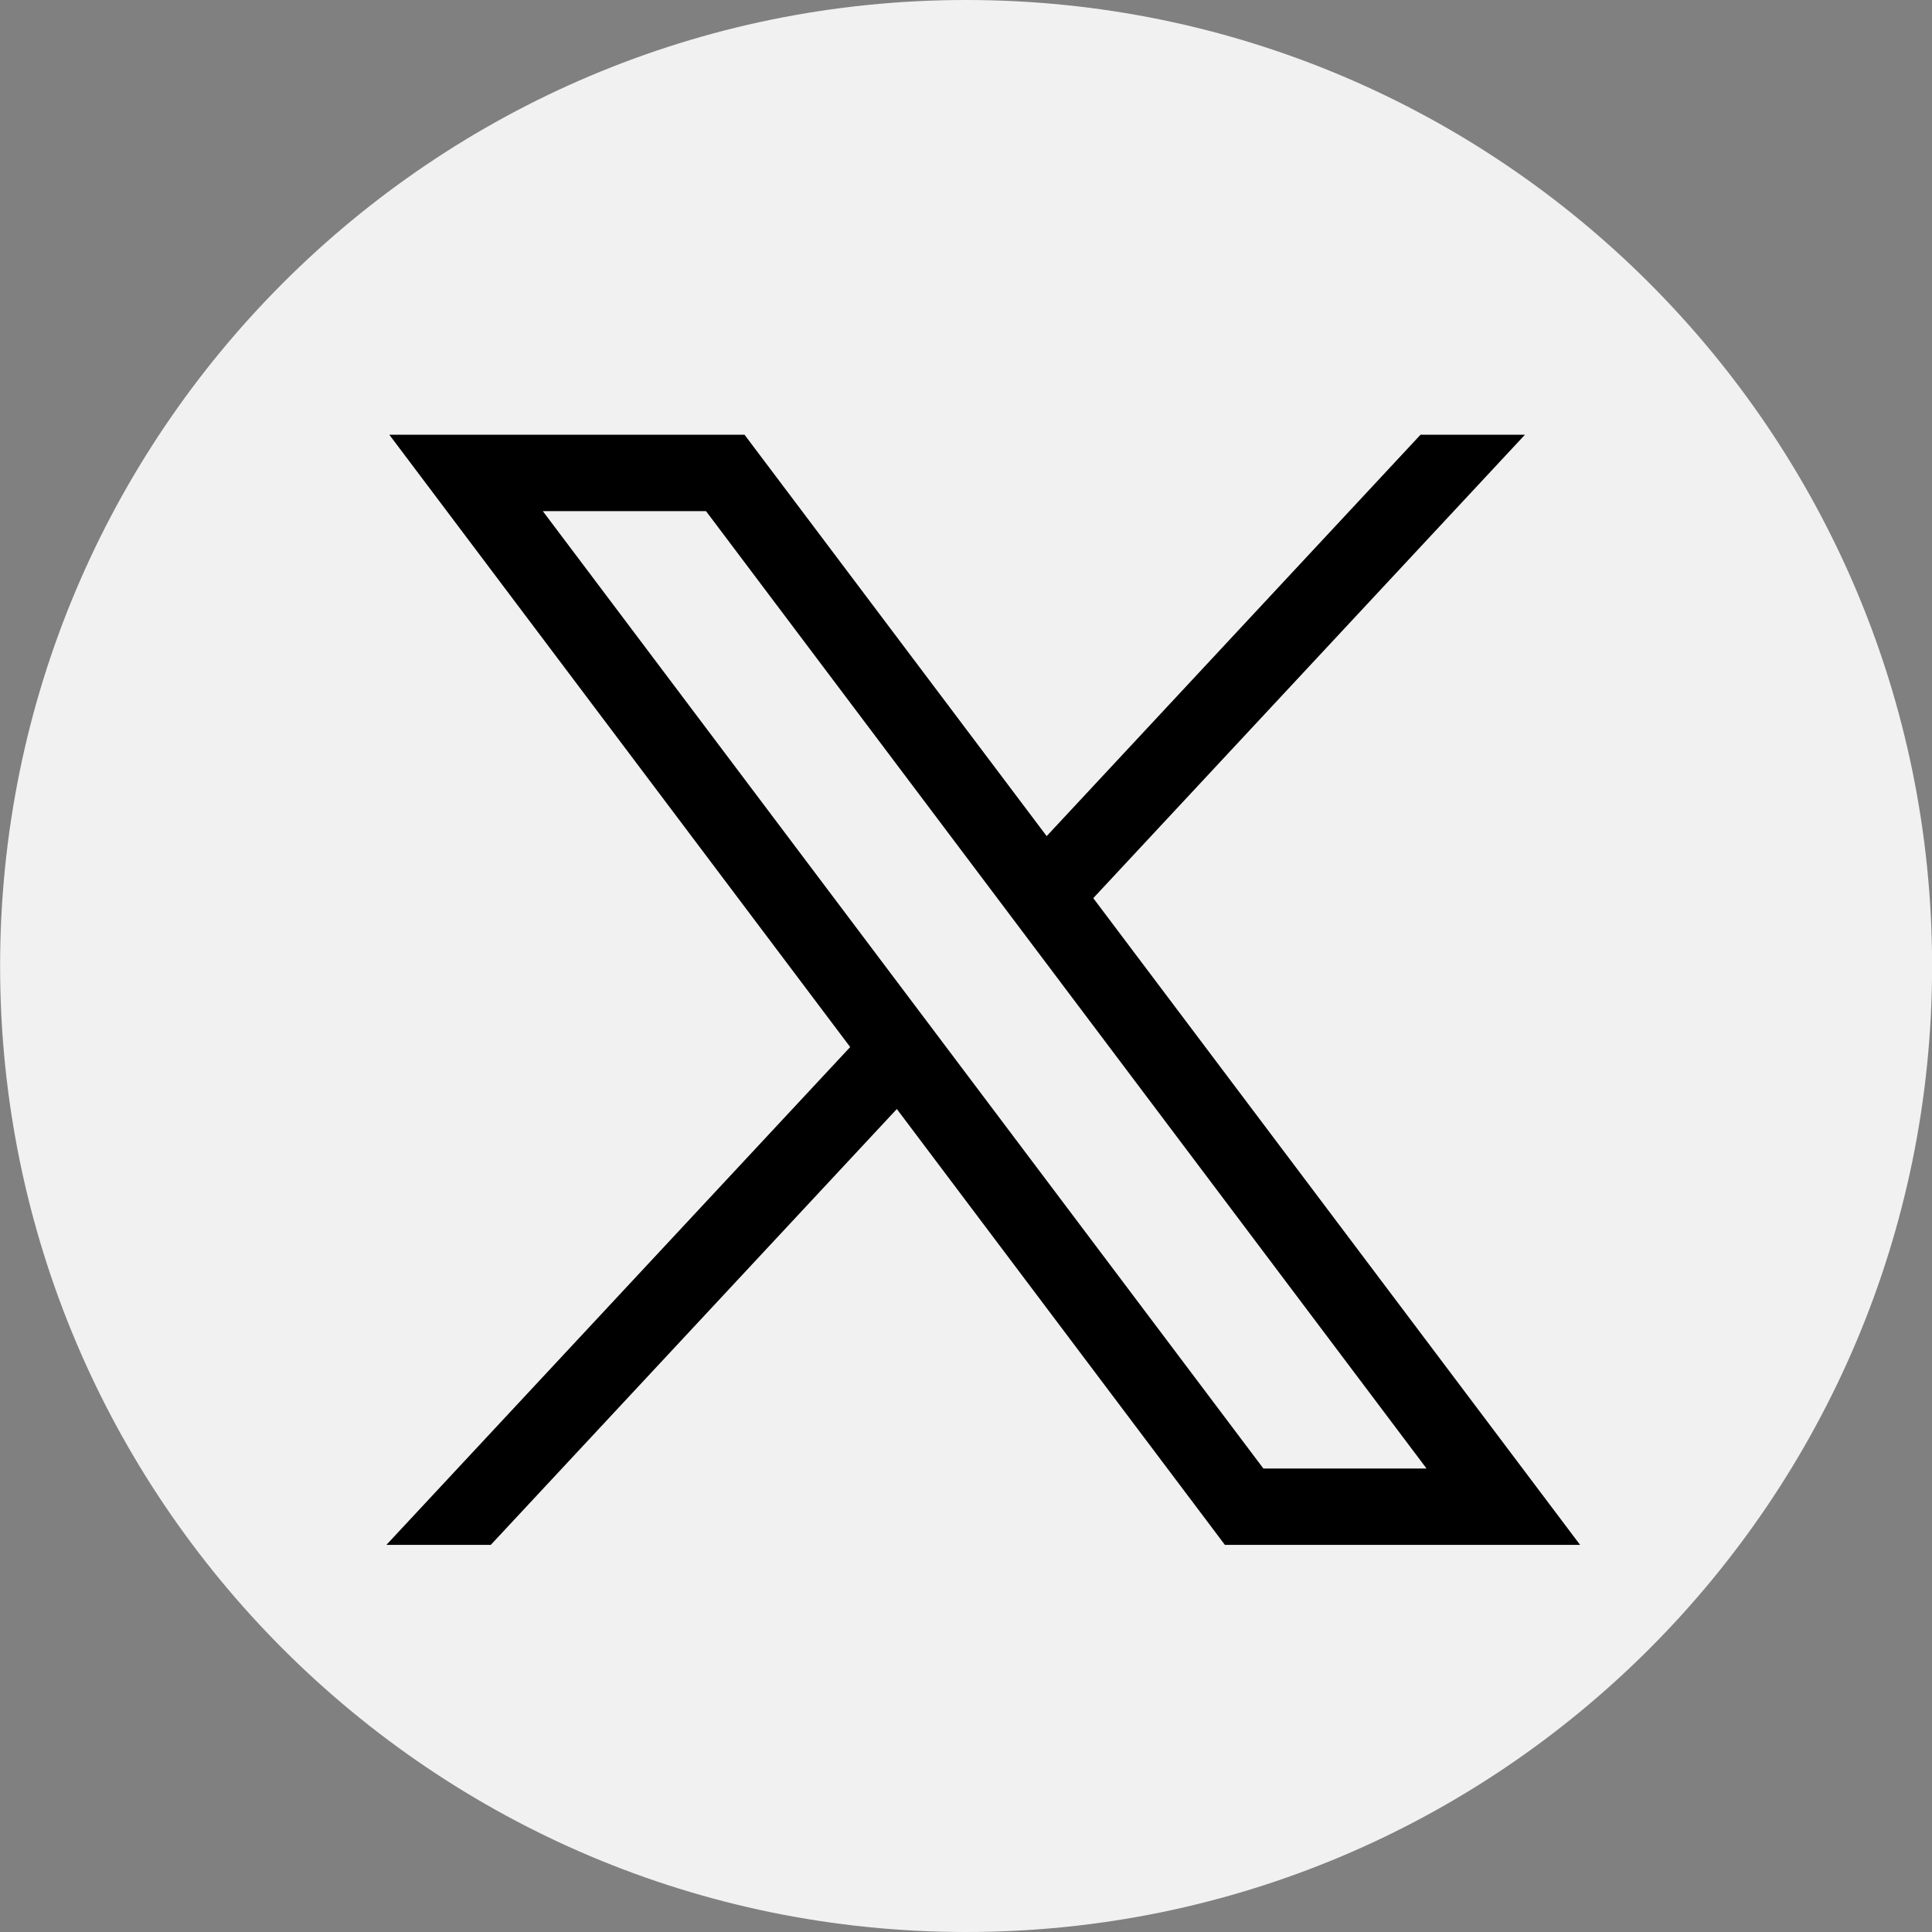 <svg width="40" height="40" viewBox="0 0 40 40" fill="none" xmlns="http://www.w3.org/2000/svg">
<rect x="0" y="0" width="40" height="40" fill="#808080" stroke="none"/>
<g clip-path="url(#clip0_30650_8235)">
<path d="M20.002 40C31.047 40 40.002 31.045 40.002 20C40.002 8.954 31.047 0 20.002 0C8.956 0 0.002 8.954 0.002 20C0.002 31.045 8.956 40 20.002 40Z" fill="#F1F1F1"/>
<path d="M8.06 9L17.602 21.678L8 31.985H10.161L18.568 22.961L25.36 31.985H32.714L22.635 18.595L31.573 9H29.411L21.67 17.311L15.414 9H8.06ZM11.238 10.582H14.617L29.535 30.404H26.157L11.238 10.582Z" fill="black"/>
</g>
<defs>
<clipPath id="clip0_30650_8235">
<rect width="40" height="40" fill="white"/>
</clipPath>
</defs>
</svg>
